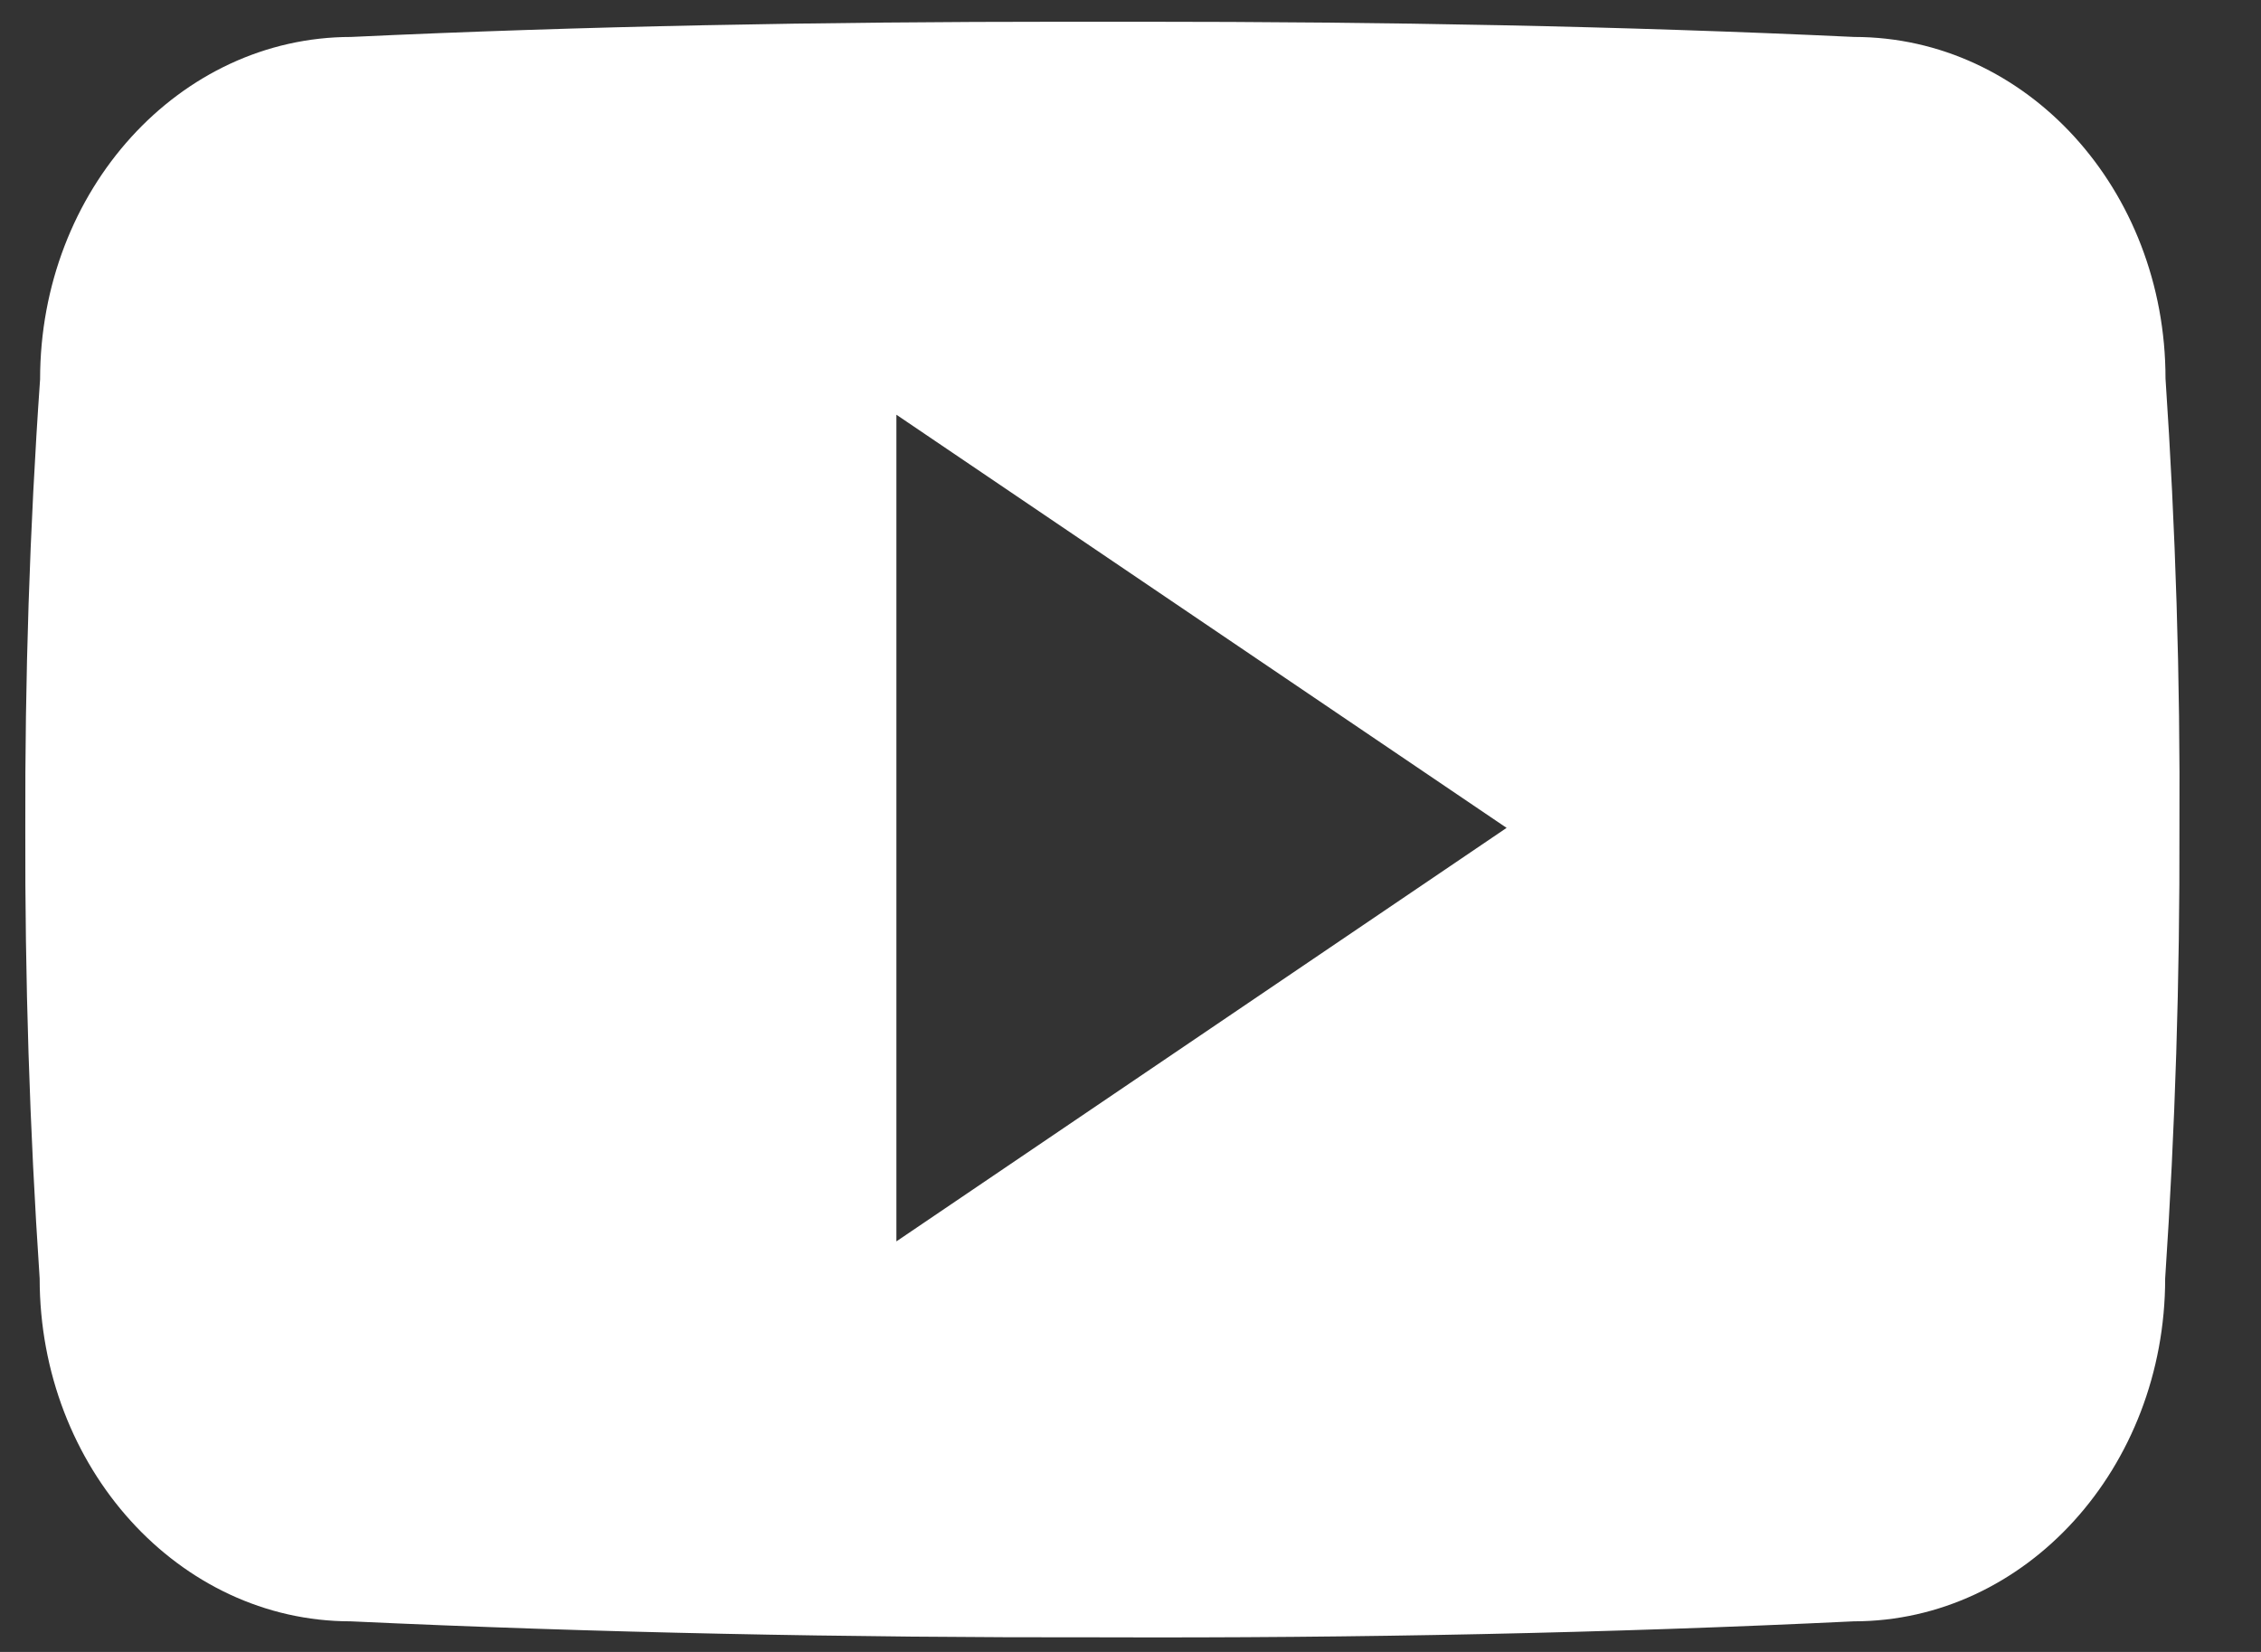 <svg width="26" height="19" viewBox="0 0 26 19" fill="none" xmlns="http://www.w3.org/2000/svg">
<rect x="0" y="0" width="26" height="19" fill="#333333" stroke="none"/>
<path d="M24.902 4.354C24.902 2.176 23.301 0.425 21.322 0.425C18.641 0.299 15.907 0.25 13.115 0.25C12.969 0.25 12.824 0.25 12.679 0.25C12.534 0.25 12.389 0.25 12.244 0.25C9.456 0.25 6.717 0.299 4.037 0.425C2.062 0.425 0.461 2.186 0.461 4.363C0.34 6.086 0.286 7.809 0.291 9.532C0.286 11.254 0.34 12.977 0.456 14.704C0.456 16.882 2.058 18.648 4.032 18.648C6.848 18.779 9.737 18.837 12.674 18.832C15.616 18.842 18.495 18.784 21.317 18.648C23.296 18.648 24.898 16.882 24.898 14.704C25.014 12.977 25.067 11.254 25.062 9.527C25.072 7.804 25.018 6.081 24.902 4.354ZM10.308 14.278V4.77L17.325 9.522L10.308 14.278Z" fill="white"/>
</svg>
